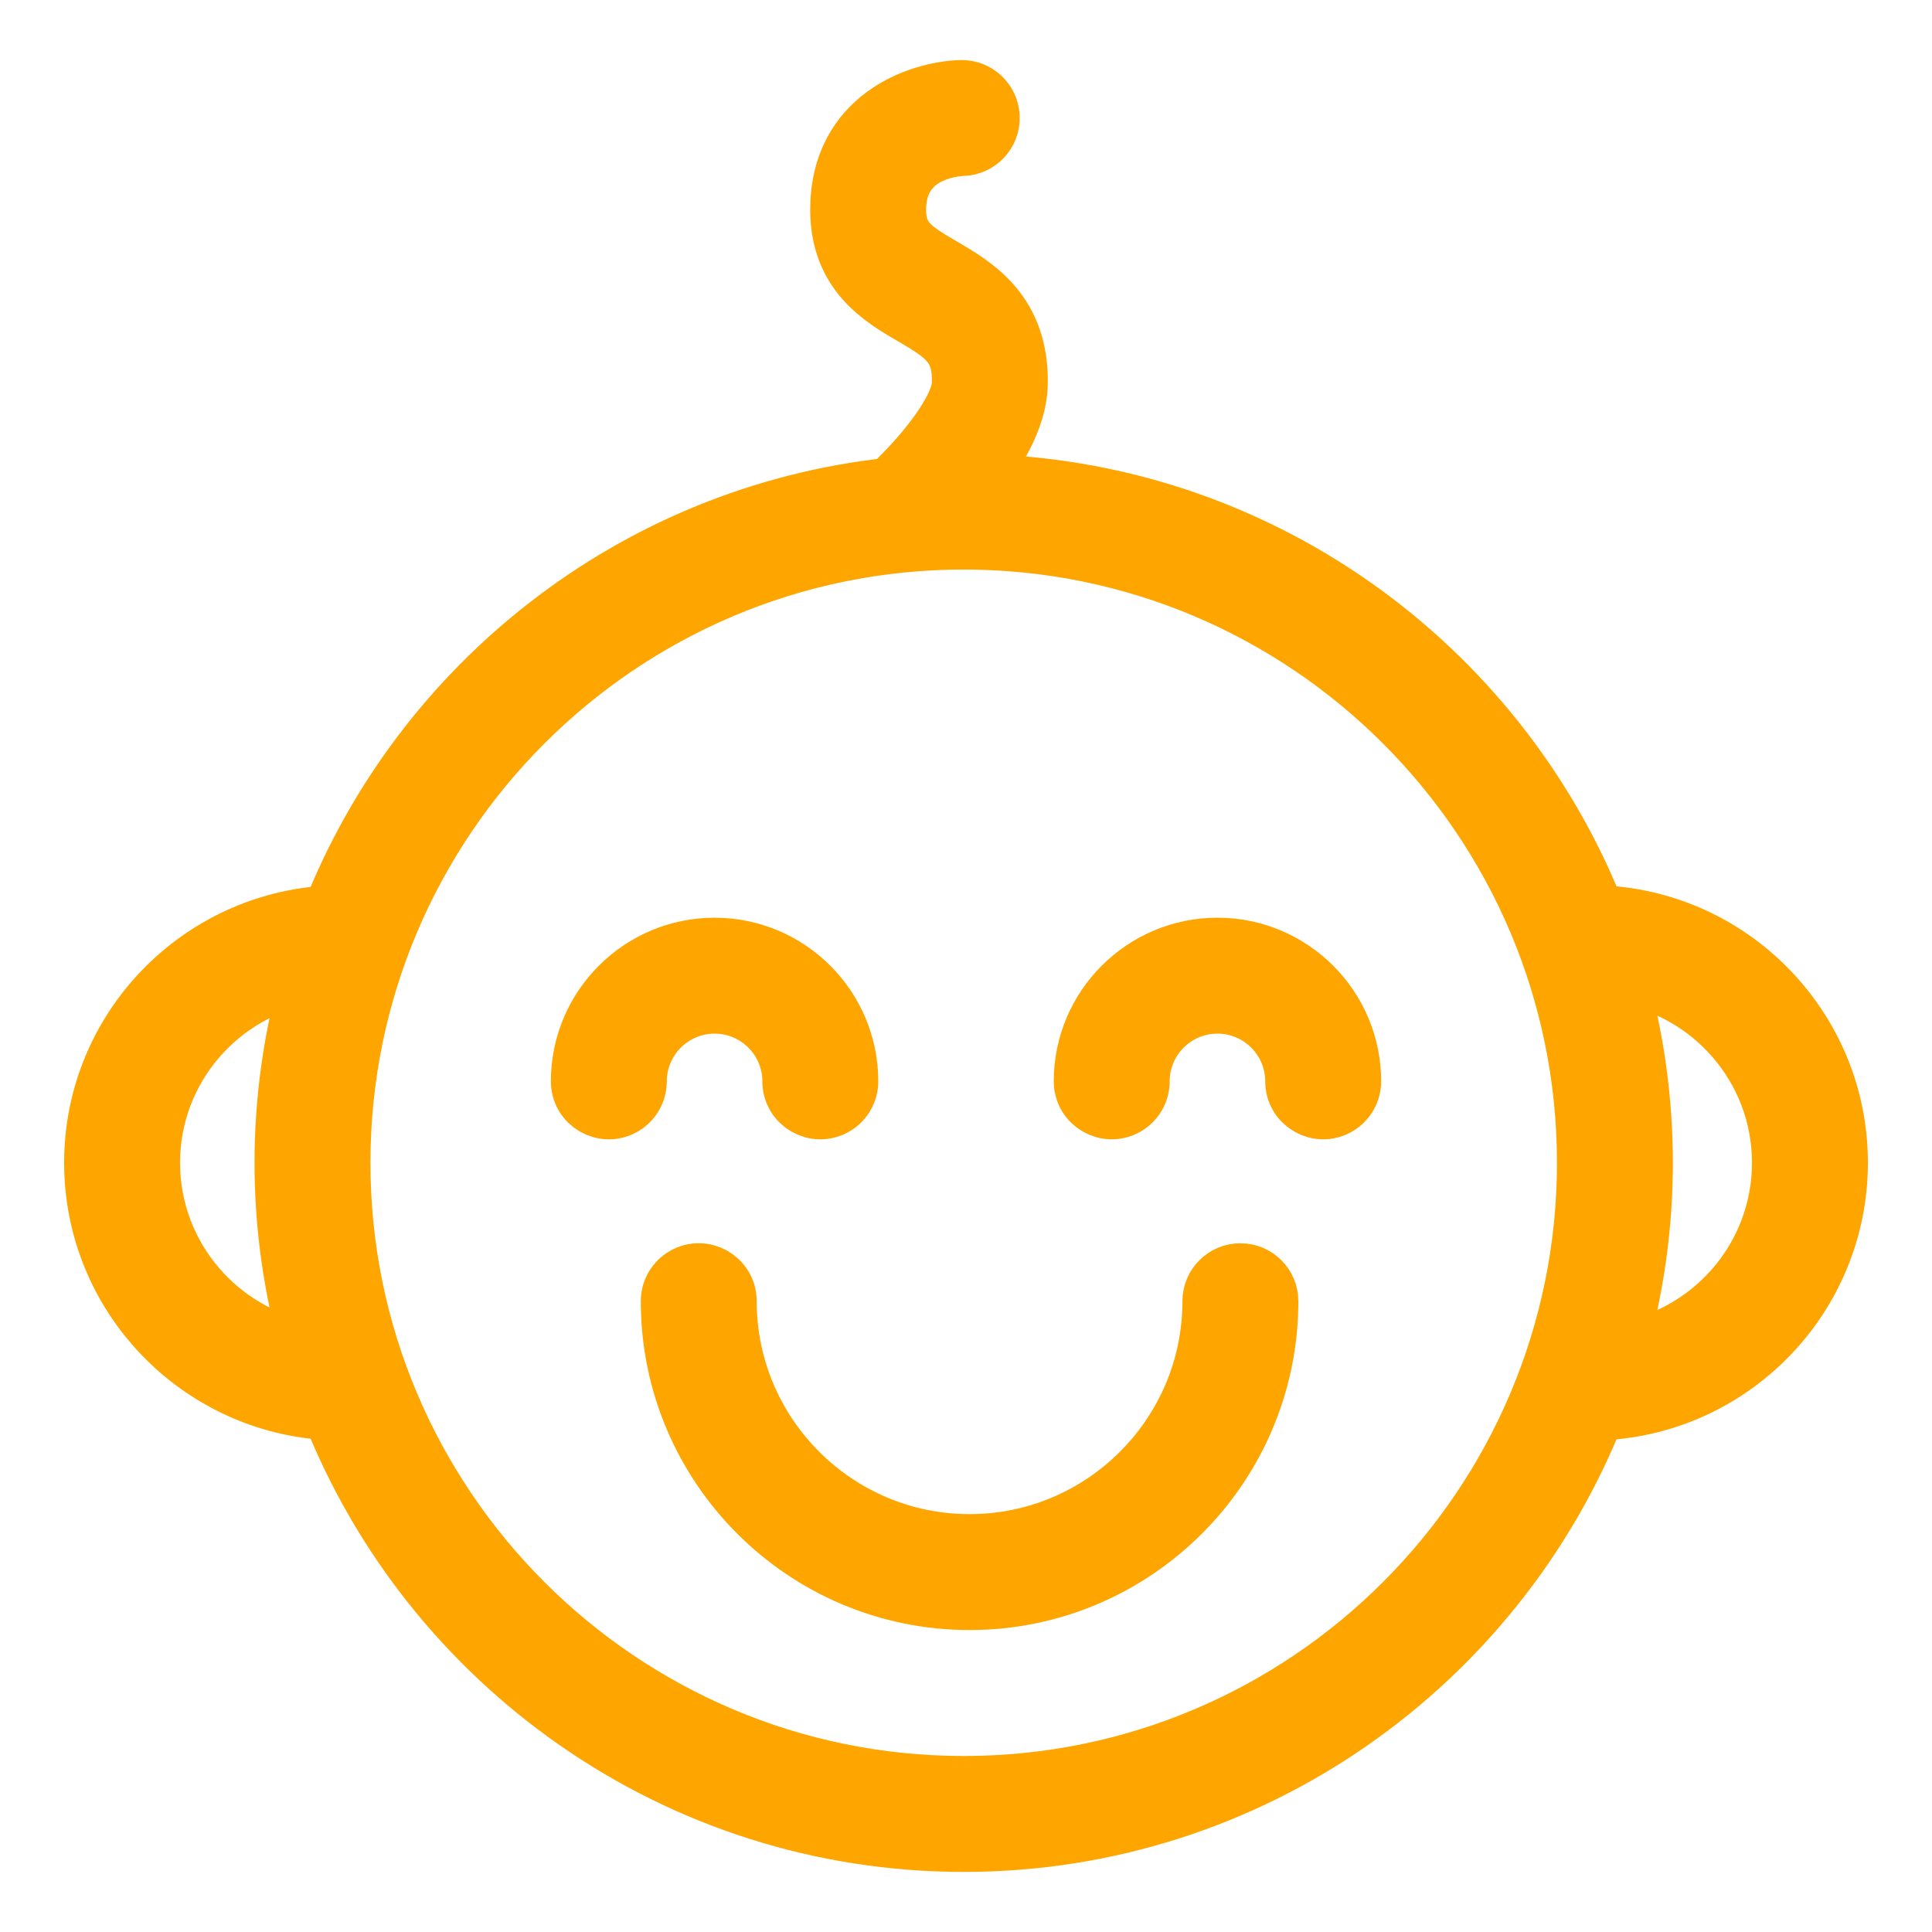 <?xml version="1.0" encoding="UTF-8"?> <svg xmlns="http://www.w3.org/2000/svg" viewBox="1950 2450 100 100" width="100" height="100"><path fill="#ffa500" stroke="#ffa500" fill-opacity="1" stroke-width="3" stroke-opacity="1" color="rgb(51, 51, 51)" fill-rule="evenodd" id="tSvg13ba0e0e3a7" title="Path 11" d="M 2045.182 2510.183 C 2045.182 2503.194 2039.586 2497.499 2032.641 2497.316 C 2027.546 2484.393 2015.024 2475.189 2000.358 2474.992 C 2001.541 2473.529 2002.686 2471.674 2002.732 2469.922 C 2002.827 2466.158 2000.47 2464.784 1998.75 2463.781 C 1997.189 2462.871 1996.439 2462.367 1996.436 2460.866 C 1996.43 2457.905 1999.267 2457.632 1999.827 2457.607 C 2000.655 2457.582 2001.306 2456.89 2001.28 2456.062 C 2001.254 2455.234 2000.563 2454.584 1999.735 2454.608 C 1997.552 2454.674 1993.426 2456.069 1993.436 2460.873 C 1993.445 2464.16 1995.637 2465.438 1997.239 2466.372 C 1998.958 2467.374 1999.782 2467.94 1999.734 2469.844 C 1999.696 2471.274 1997.617 2473.763 1996.053 2475.191 C 1982.846 2476.627 1971.816 2485.395 1967.116 2497.329 C 1960.284 2497.642 1954.819 2503.279 1954.819 2510.183 C 1954.819 2517.093 1960.285 2522.735 1967.118 2523.048 C 1972.267 2536.114 1985.007 2545.39 1999.881 2545.39 C 2014.751 2545.39 2027.487 2536.12 2032.639 2523.06C 2039.584 2522.879 2045.182 2517.179 2045.182 2510.183Z M 1957.819 2510.183 C 1957.819 2505.298 1961.388 2501.24 1966.055 2500.449 C 1965.14 2503.614 1964.675 2506.892 1964.674 2510.187 C 1964.674 2513.567 1965.163 2516.833 1966.056 2519.928C 1961.388 2519.137 1957.819 2515.074 1957.819 2510.183Z M 1999.881 2542.39 C 1982.122 2542.39 1967.674 2527.944 1967.674 2510.186 C 1967.674 2492.427 1982.122 2477.979 1999.881 2477.979 C 2017.64 2477.979 2032.088 2492.427 2032.088 2510.186C 2032.088 2527.944 2017.64 2542.39 1999.881 2542.39Z M 2033.695 2519.968 C 2035.55 2513.581 2035.551 2506.797 2033.696 2500.41 C 2038.484 2501.092 2042.182 2505.209 2042.182 2510.184C 2042.182 2515.164 2038.484 2519.286 2033.695 2519.968Z"></path><path fill="#ffa500" stroke="#ffa500" fill-opacity="1" stroke-width="3" stroke-opacity="1" color="rgb(51, 51, 51)" fill-rule="evenodd" id="tSvg178b2e17e67" title="Path 12" d="M 1990.959 2505.97 C 1990.959 2507.125 1992.209 2507.846 1993.209 2507.269 C 1993.673 2507.001 1993.959 2506.506 1993.959 2505.97 C 1993.959 2502.127 1990.831 2499.001 1986.986 2499.001 C 1983.141 2499.001 1980.013 2502.127 1980.013 2505.97 C 1980.013 2507.125 1981.263 2507.846 1982.263 2507.269 C 1982.727 2507.001 1983.013 2506.506 1983.013 2505.97 C 1983.013 2503.782 1984.795 2502.001 1986.986 2502.001C 1989.177 2502.001 1990.959 2503.781 1990.959 2505.97Z M 2013.015 2499 C 2009.17 2499 2006.042 2502.126 2006.042 2505.969 C 2006.042 2507.124 2007.292 2507.845 2008.292 2507.268 C 2008.756 2507 2009.042 2506.505 2009.042 2505.969 C 2009.042 2503.781 2010.824 2502 2013.015 2502 C 2015.206 2502 2016.988 2503.781 2016.988 2505.969 C 2016.988 2507.124 2018.238 2507.845 2019.238 2507.268 C 2019.702 2507 2019.988 2506.505 2019.988 2505.969C 2019.988 2502.127 2016.86 2499 2013.015 2499Z M 2014.202 2515.851 C 2013.373 2515.851 2012.702 2516.523 2012.702 2517.351 C 2012.702 2524.255 2007.087 2529.871 2000.184 2529.871 C 1993.283 2529.871 1987.667 2524.255 1987.667 2517.351 C 1987.667 2516.196 1986.417 2515.475 1985.417 2516.052 C 1984.952 2516.32 1984.667 2516.815 1984.667 2517.351 C 1984.667 2525.909 1991.628 2532.871 2000.184 2532.871 C 2008.741 2532.871 2015.702 2525.909 2015.702 2517.351C 2015.702 2516.523 2015.03 2515.851 2014.202 2515.851Z"></path><defs> </defs></svg> 